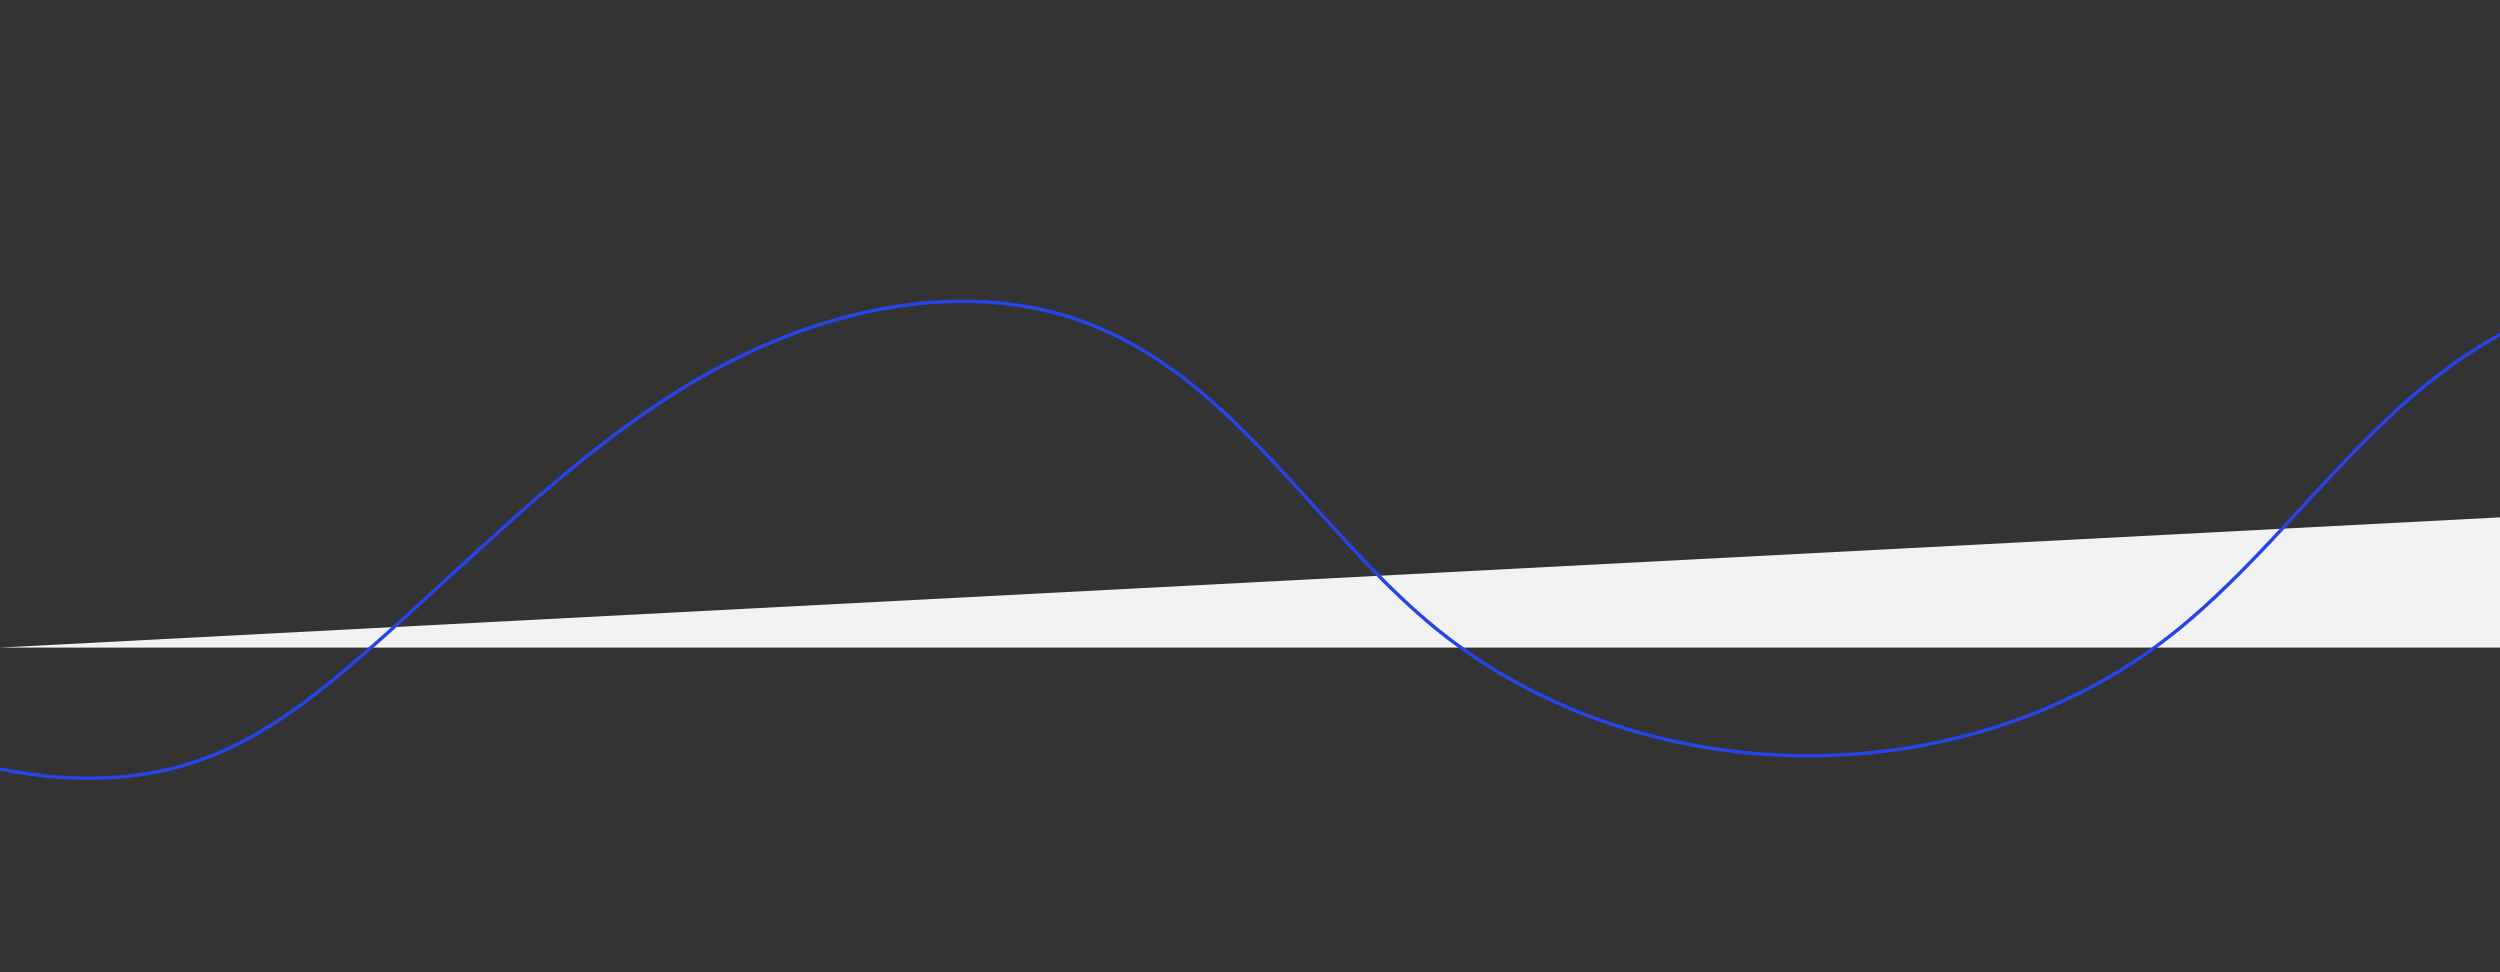 <?xml version="1.0" encoding="UTF-8"?>
<svg xmlns="http://www.w3.org/2000/svg" width="1440" height="560" viewBox="0 0 1440 560" fill="none">
  <rect x="0" y="0" width="1440" height="560" fill="#333333" stroke="none"/>
  <path d="M1440 373H0L1440 298V373Z" fill="#F2F2F4"></path>
  <g clip-path="url(#clip0_846_17675)">
    <path d="M-560 68.516C-379.2 165.136 -217.84 381.356 -26.79 436.456C19.2 449.726 69.31 453.826 114.53 438.096C150.23 425.676 180.68 401.786 209.2 376.976C270.94 323.276 327.81 262.796 397.98 220.706C468.16 178.626 556.82 156.986 632.31 188.556C711.09 221.516 757.09 302.576 822.16 357.886C940.42 458.406 1130.39 461.466 1251.82 364.796C1297.95 328.076 1333.64 280.026 1376.67 239.716C1419.69 199.416 1474.52 165.726 1533.4 168.786C1611.77 172.856 1671.13 238.406 1741.46 273.216C1821.81 312.986 1921.46 309.976 2000 267.186" stroke="#2445EA" stroke-width="2" stroke-miterlimit="10" stroke-linecap="round"></path>
  </g>
  <defs>
    <clipPath id="clip0_846_17675">
      <rect width="2560" height="560" fill="white" transform="translate(-560)"></rect>
    </clipPath>
  </defs>
</svg>
